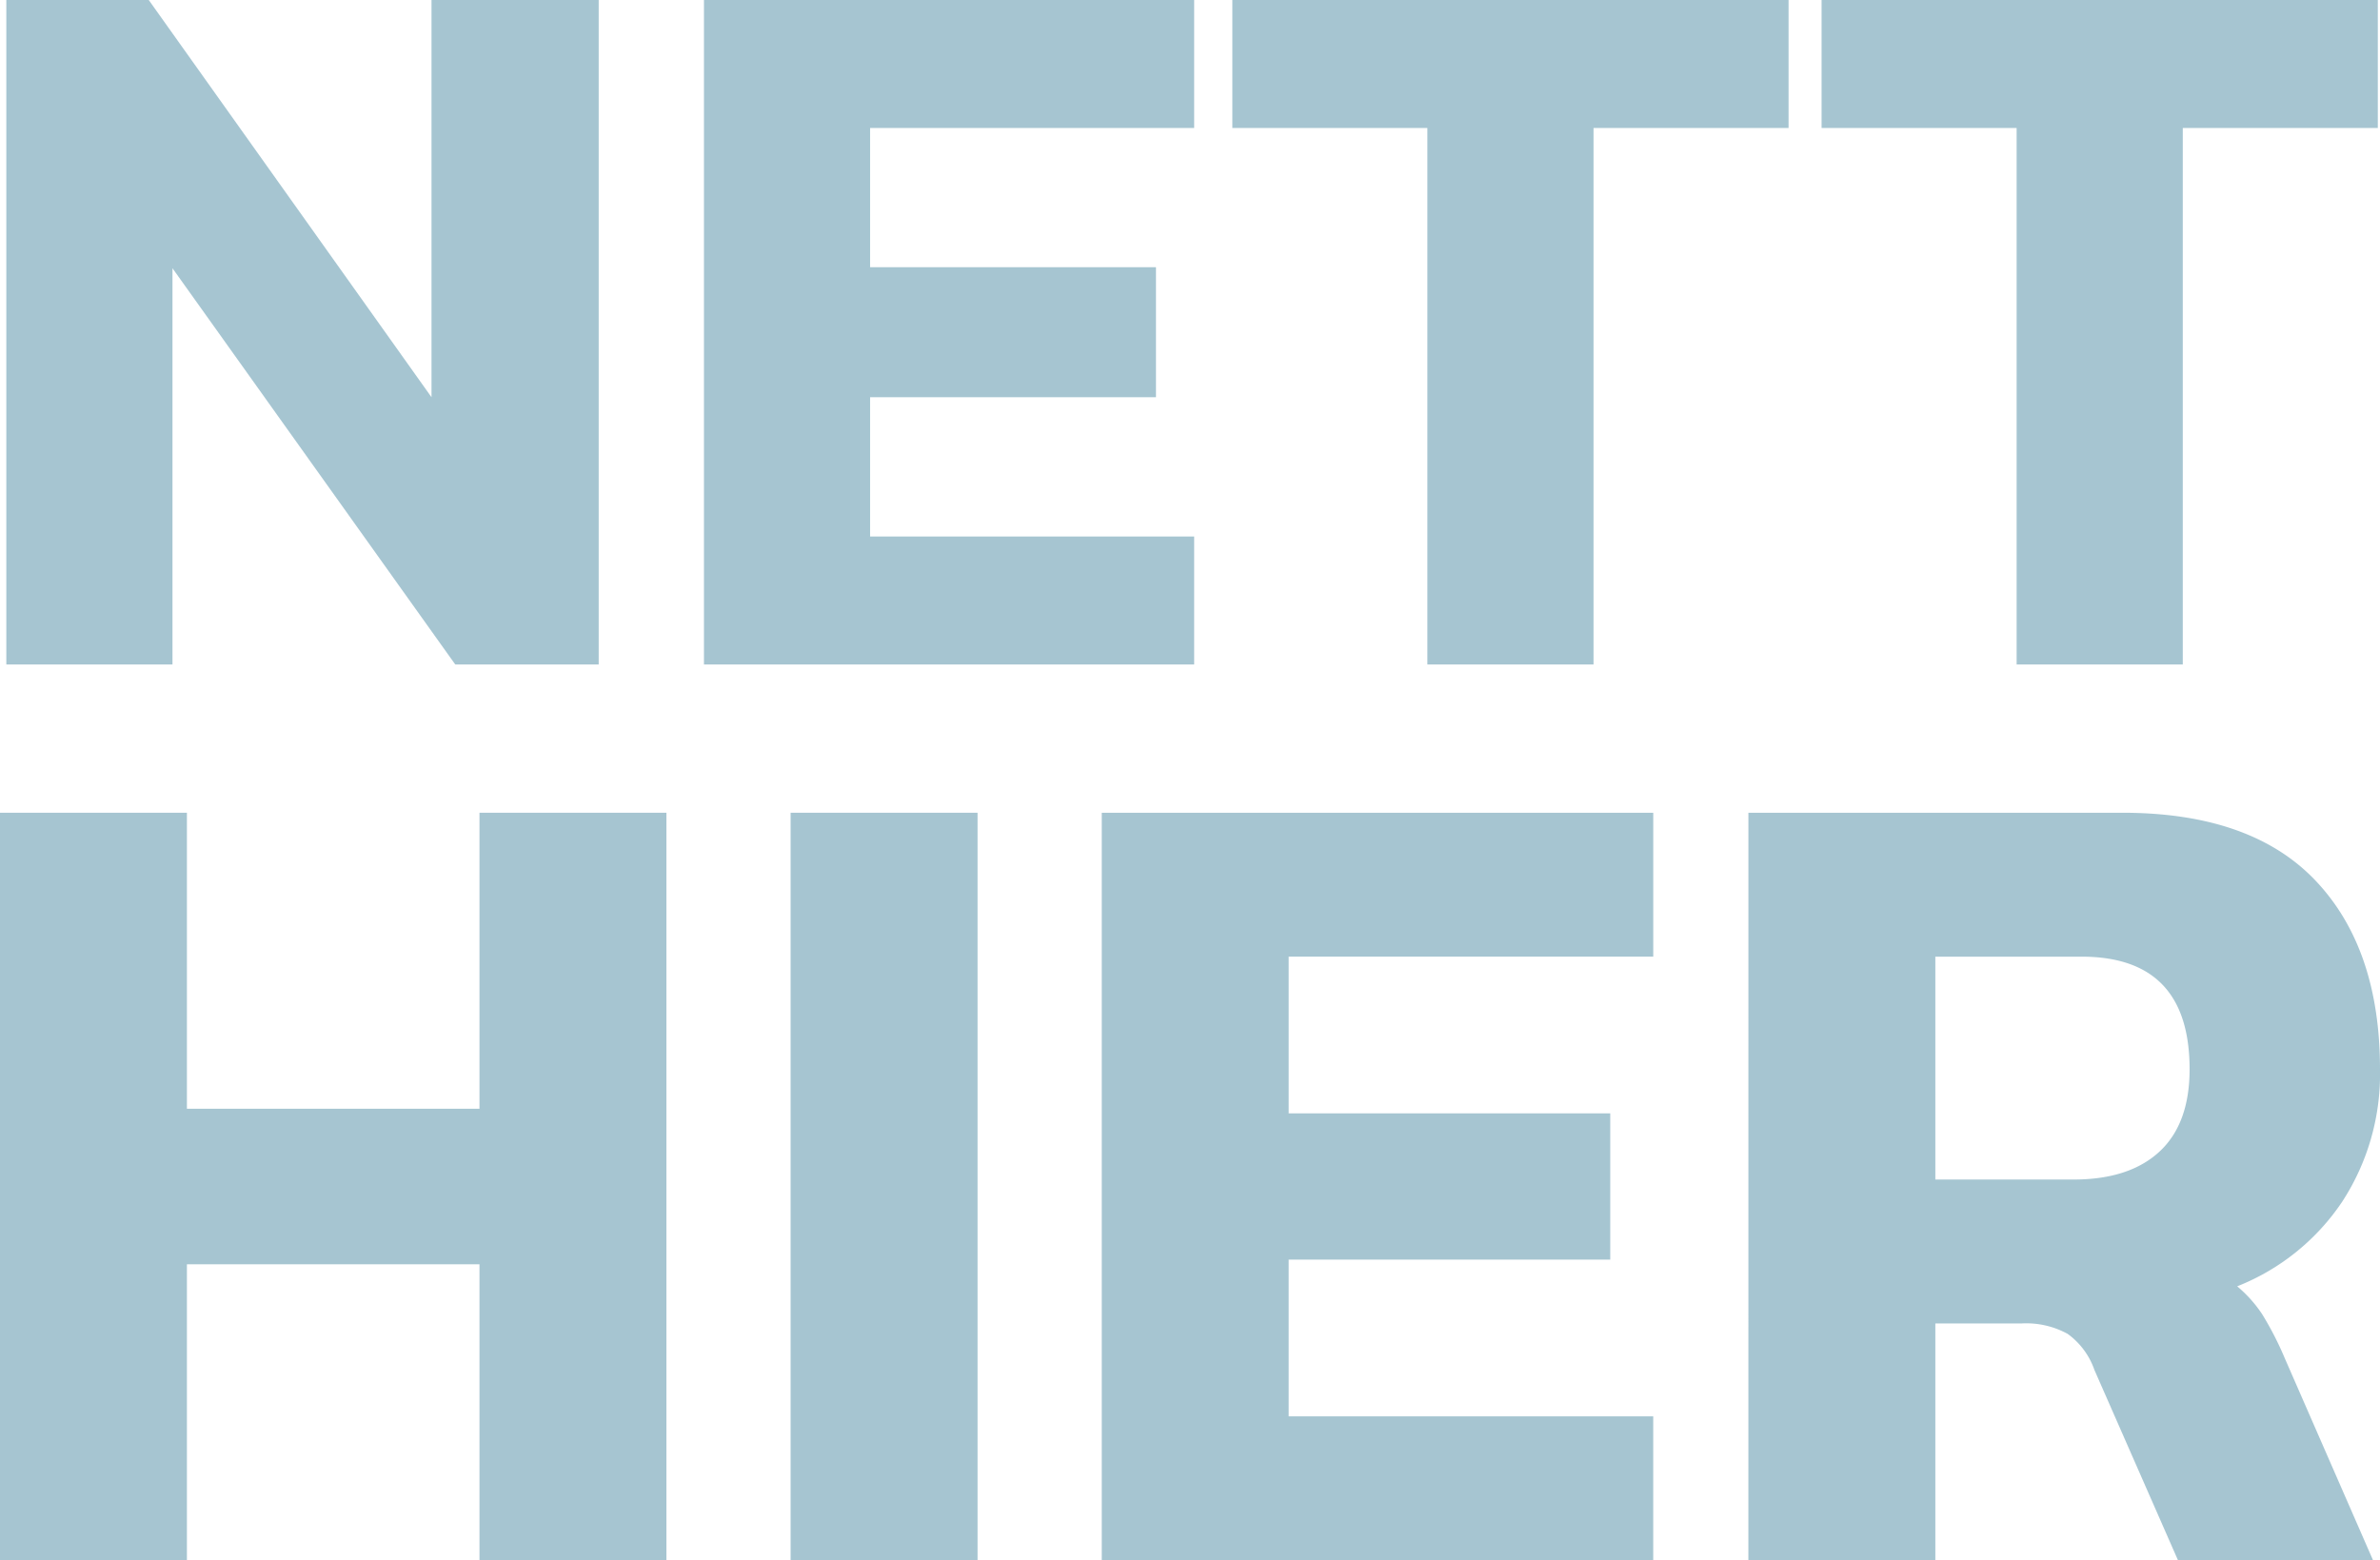 <svg xmlns="http://www.w3.org/2000/svg" xmlns:xlink="http://www.w3.org/1999/xlink" width="330.986" height="217.033" viewBox="0 0 330.986 217.033">
  <defs>
    <clipPath id="clip-path">
      <rect id="Rechteck_19" data-name="Rechteck 19" width="330.986" height="217.033" fill="#206f8d"/>
    </clipPath>
  </defs>
  <g id="footer_netthier_40prozent" transform="translate(0 0)" opacity="0.4">
    <path id="Pfad_11" data-name="Pfad 11" d="M60.184,0V55.255L20.859,0H1.053V92.427H24.16V37.315L63.484,92.427h19.95V0Z" transform="translate(-0.173 -0.001)" fill="#206f8d"/>
    <path id="Pfad_12" data-name="Pfad 12" d="M117.151,0V92.427h68.173v-17.8H140.258V55.255h39.756V37.172H140.258V17.8h45.066V0Z" transform="translate(-19.252 -0.001)" fill="#206f8d"/>
    <path id="Pfad_13" data-name="Pfad 13" d="M205.082,0V17.8h27.125v74.63h23.107V17.8h27.125V0Z" transform="translate(-33.702 -0.001)" fill="#206f8d"/>
    <path id="Pfad_14" data-name="Pfad 14" d="M303.144,0V17.8h27.125v74.63h23.108V17.8H380.5V0Z" transform="translate(-49.817 -0.001)" fill="#206f8d"/>
    <path id="Pfad_15" data-name="Pfad 15" d="M66.682,135.284v41.173H25.995V135.284H0V239.265H25.995V198.093H66.682v41.172H92.677V135.284Z" transform="translate(0 -22.232)" fill="#206f8d"/>
    <rect id="Rechteck_18" data-name="Rechteck 18" width="25.995" height="103.981" transform="translate(109.953 113.052)" fill="#206f8d"/>
    <path id="Pfad_16" data-name="Pfad 16" d="M183.353,135.284V239.265h76.693V219.245h-50.7v-21.8h44.724V177.1H209.348v-21.8h50.7V135.284Z" transform="translate(-30.131 -22.232)" fill="#206f8d"/>
    <g id="Gruppe_32" data-name="Gruppe 32" transform="translate(0 -0.001)">
      <g id="Gruppe_31" data-name="Gruppe 31" clip-path="url(#clip-path)">
        <path id="Pfad_17" data-name="Pfad 17" d="M290.968,135.285h51.99q17.922,0,26.883,9.445t8.962,26.237a32.538,32.538,0,0,1-5.247,18.406,31.491,31.491,0,0,1-14.613,11.786,18.1,18.1,0,0,1,3.471,3.875,45.02,45.02,0,0,1,3.149,6.135l12.272,28.094H350.709l-11.625-26.479a10.383,10.383,0,0,0-3.714-5.006,11.961,11.961,0,0,0-6.457-1.453H316.964v32.938h-26Zm45.209,51.021q7.75,0,11.947-3.876t4.2-11.463q0-15.66-15.015-15.662H316.964v31Z" transform="translate(-47.817 -22.232)" fill="#206f8d"/>
      </g>
    </g>
  </g>
</svg>
